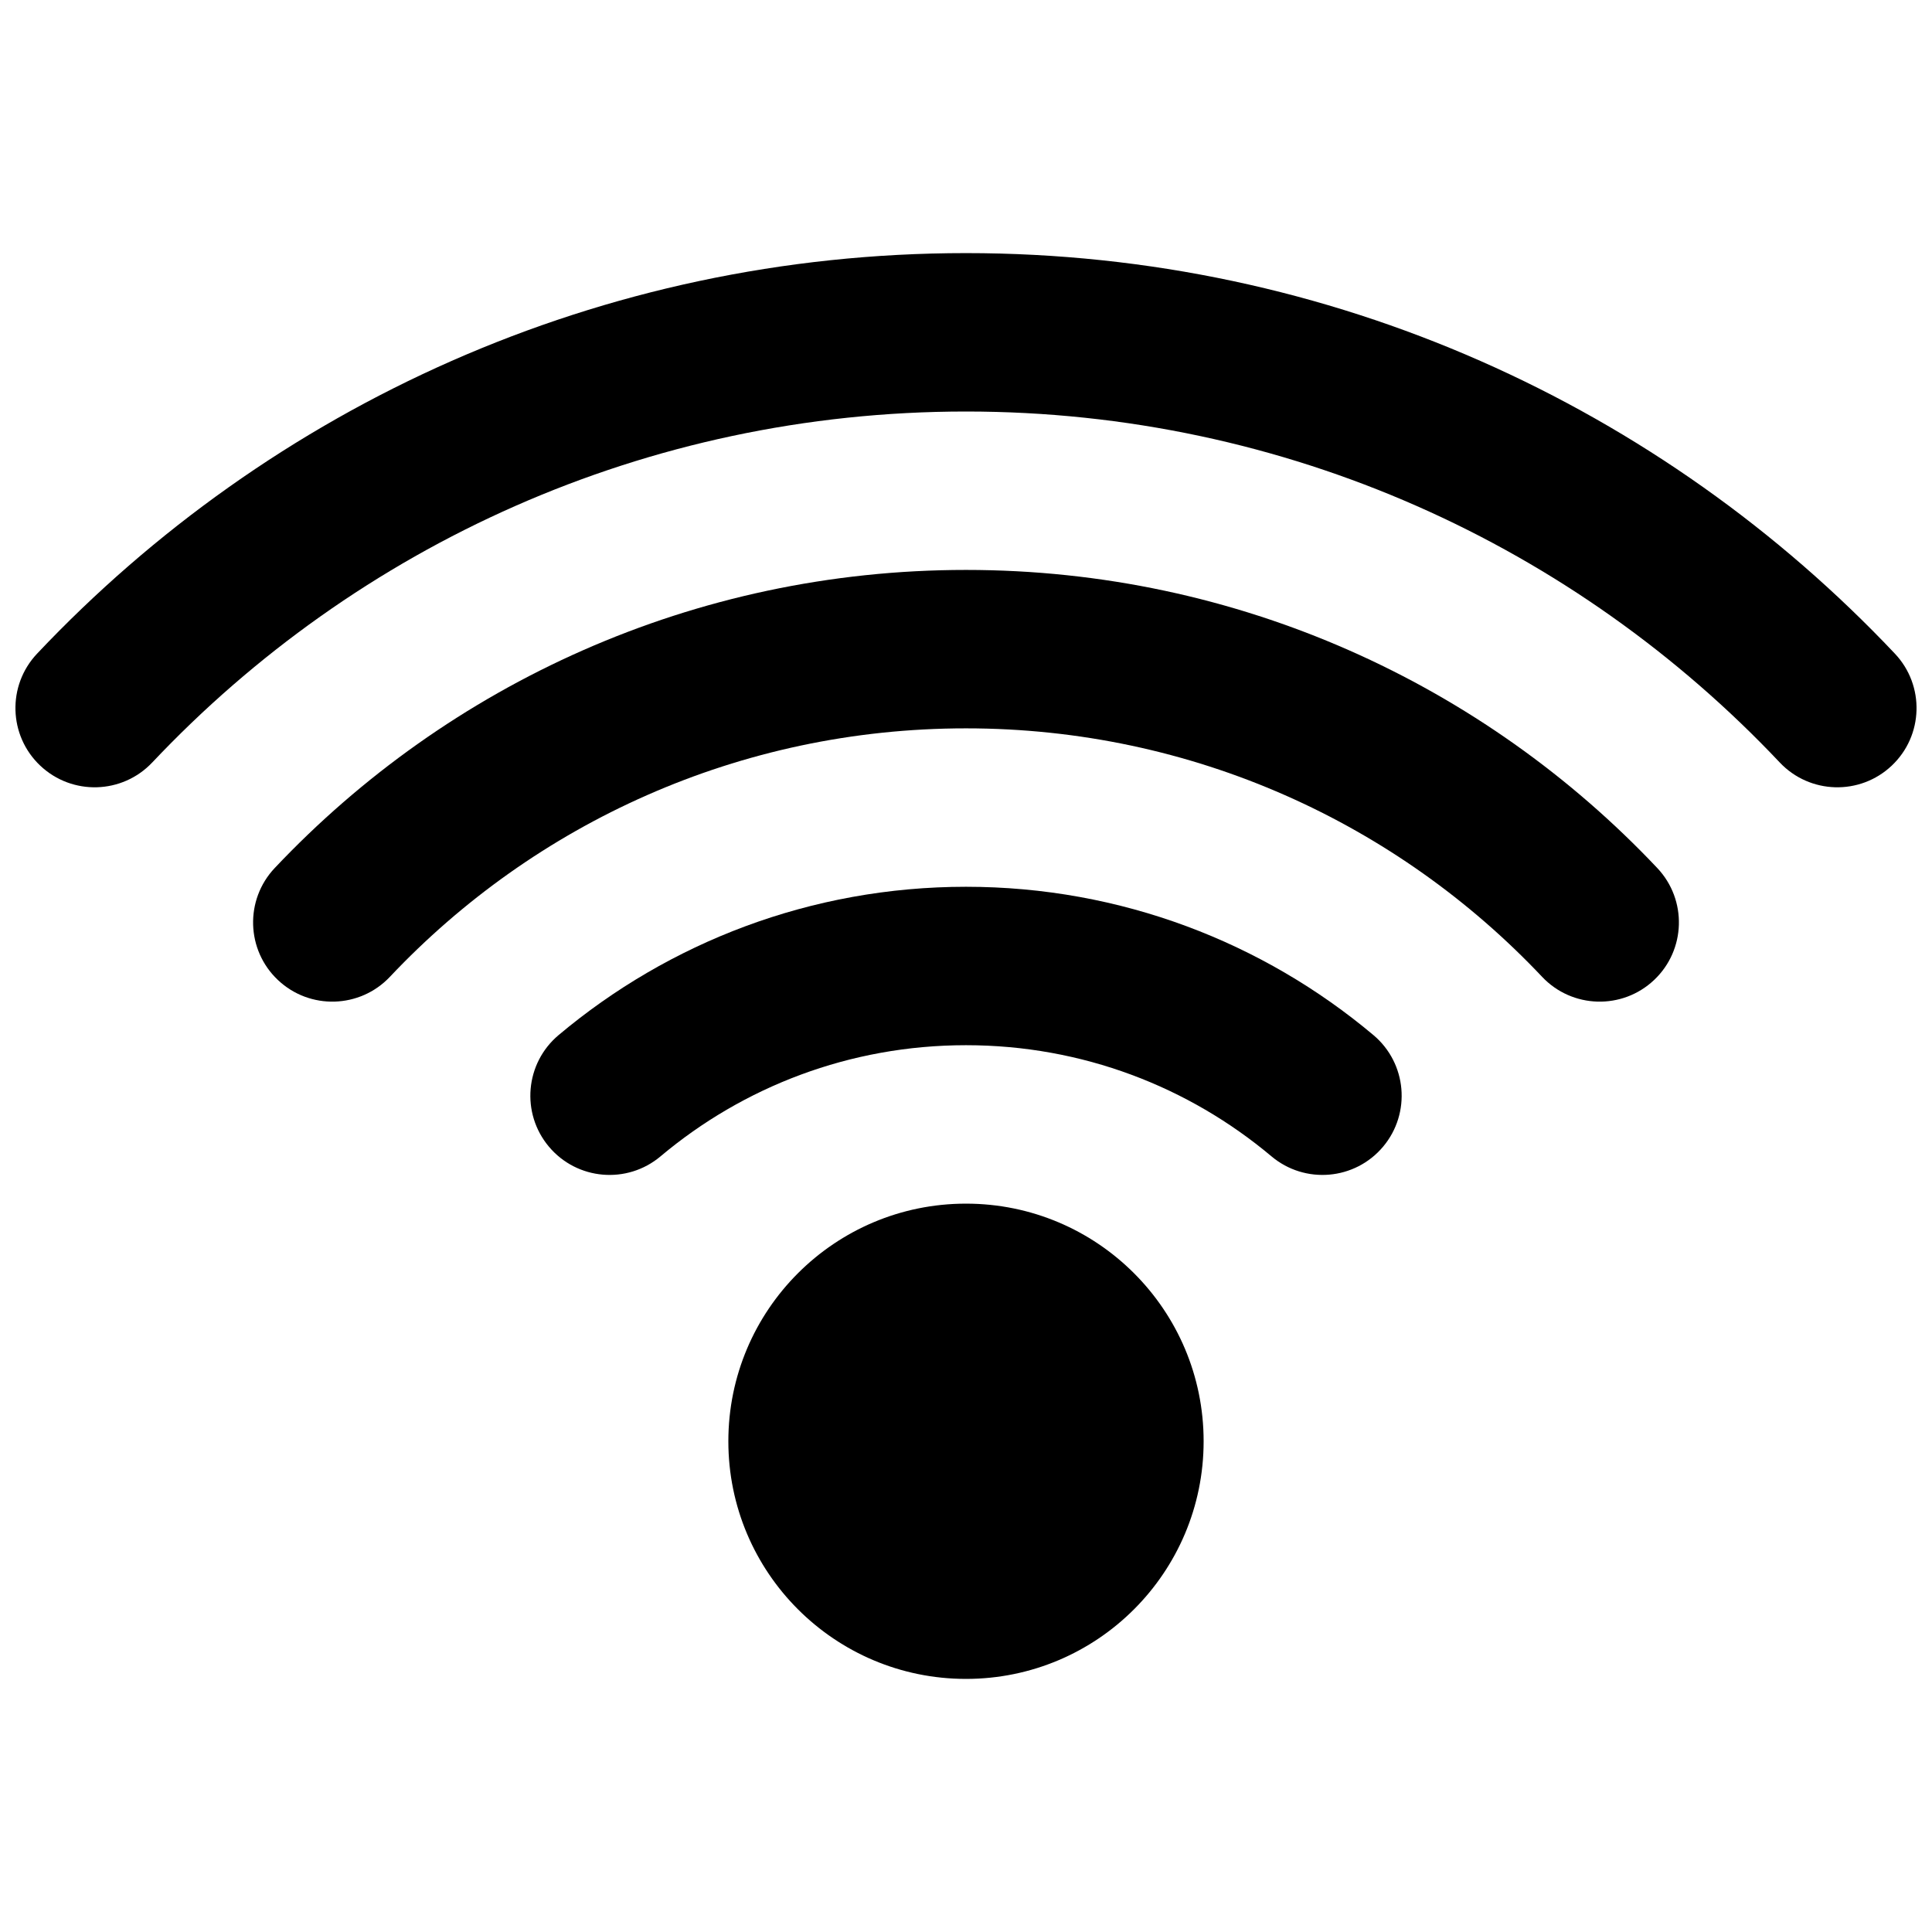 <?xml version="1.0" encoding="UTF-8"?>
<!-- Uploaded to: SVG Repo, www.svgrepo.com, Generator: SVG Repo Mixer Tools -->
<svg width="800px" height="800px" version="1.1" viewBox="144 144 512 512" xmlns="http://www.w3.org/2000/svg">
 <defs>
  <clipPath id="a">
   <path d="m148.09 211h503.81v142h-503.81z"/>
  </clipPath>
 </defs>
 <g clip-path="url(#a)">
  <path d="m184.35 346.06c54.086-57.293 130.68-93.004 215.65-93.004 84.965 0 161.56 35.711 215.65 93.004 7.957 8.43 21.242 8.812 29.672 0.852 8.434-7.957 8.812-21.242 0.855-29.676-61.688-65.34-149.18-106.16-246.18-106.16-96.996 0-184.49 40.824-246.18 106.16-7.957 8.434-7.574 21.719 0.855 29.676 8.43 7.961 21.715 7.578 29.676-0.852z"/>
 </g>
 <path d="m400 337.02c-60.156 0-114.38 25.273-152.67 65.844-7.961 8.43-21.246 8.812-29.676 0.852-8.43-7.957-8.812-21.242-0.855-29.676 45.902-48.617 111.02-79.004 183.2-79.004 72.18 0 137.3 30.387 183.2 79.004 7.961 8.434 7.578 21.719-0.852 29.676-8.434 7.961-21.719 7.578-29.676-0.852-38.301-40.57-92.52-65.844-152.67-65.844z"/>
 <path d="m319.04 450.45c21.898-18.398 50.109-29.461 80.961-29.461 30.848 0 59.059 11.062 80.961 29.461 8.875 7.457 22.117 6.309 29.574-2.57 7.457-8.875 6.309-22.117-2.57-29.574-29.184-24.516-66.875-39.301-107.96-39.301-41.094 0-78.785 14.785-107.97 39.301-8.875 7.457-10.027 20.699-2.57 29.574 7.457 8.879 20.699 10.027 29.578 2.57z"/>
 <path d="m337.02 525.95c0-34.781 28.191-62.973 62.977-62.973 34.781 0 62.977 28.191 62.977 62.973 0 34.785-28.195 62.977-62.977 62.977-34.785 0-62.977-28.191-62.977-62.977z"/>
</svg>